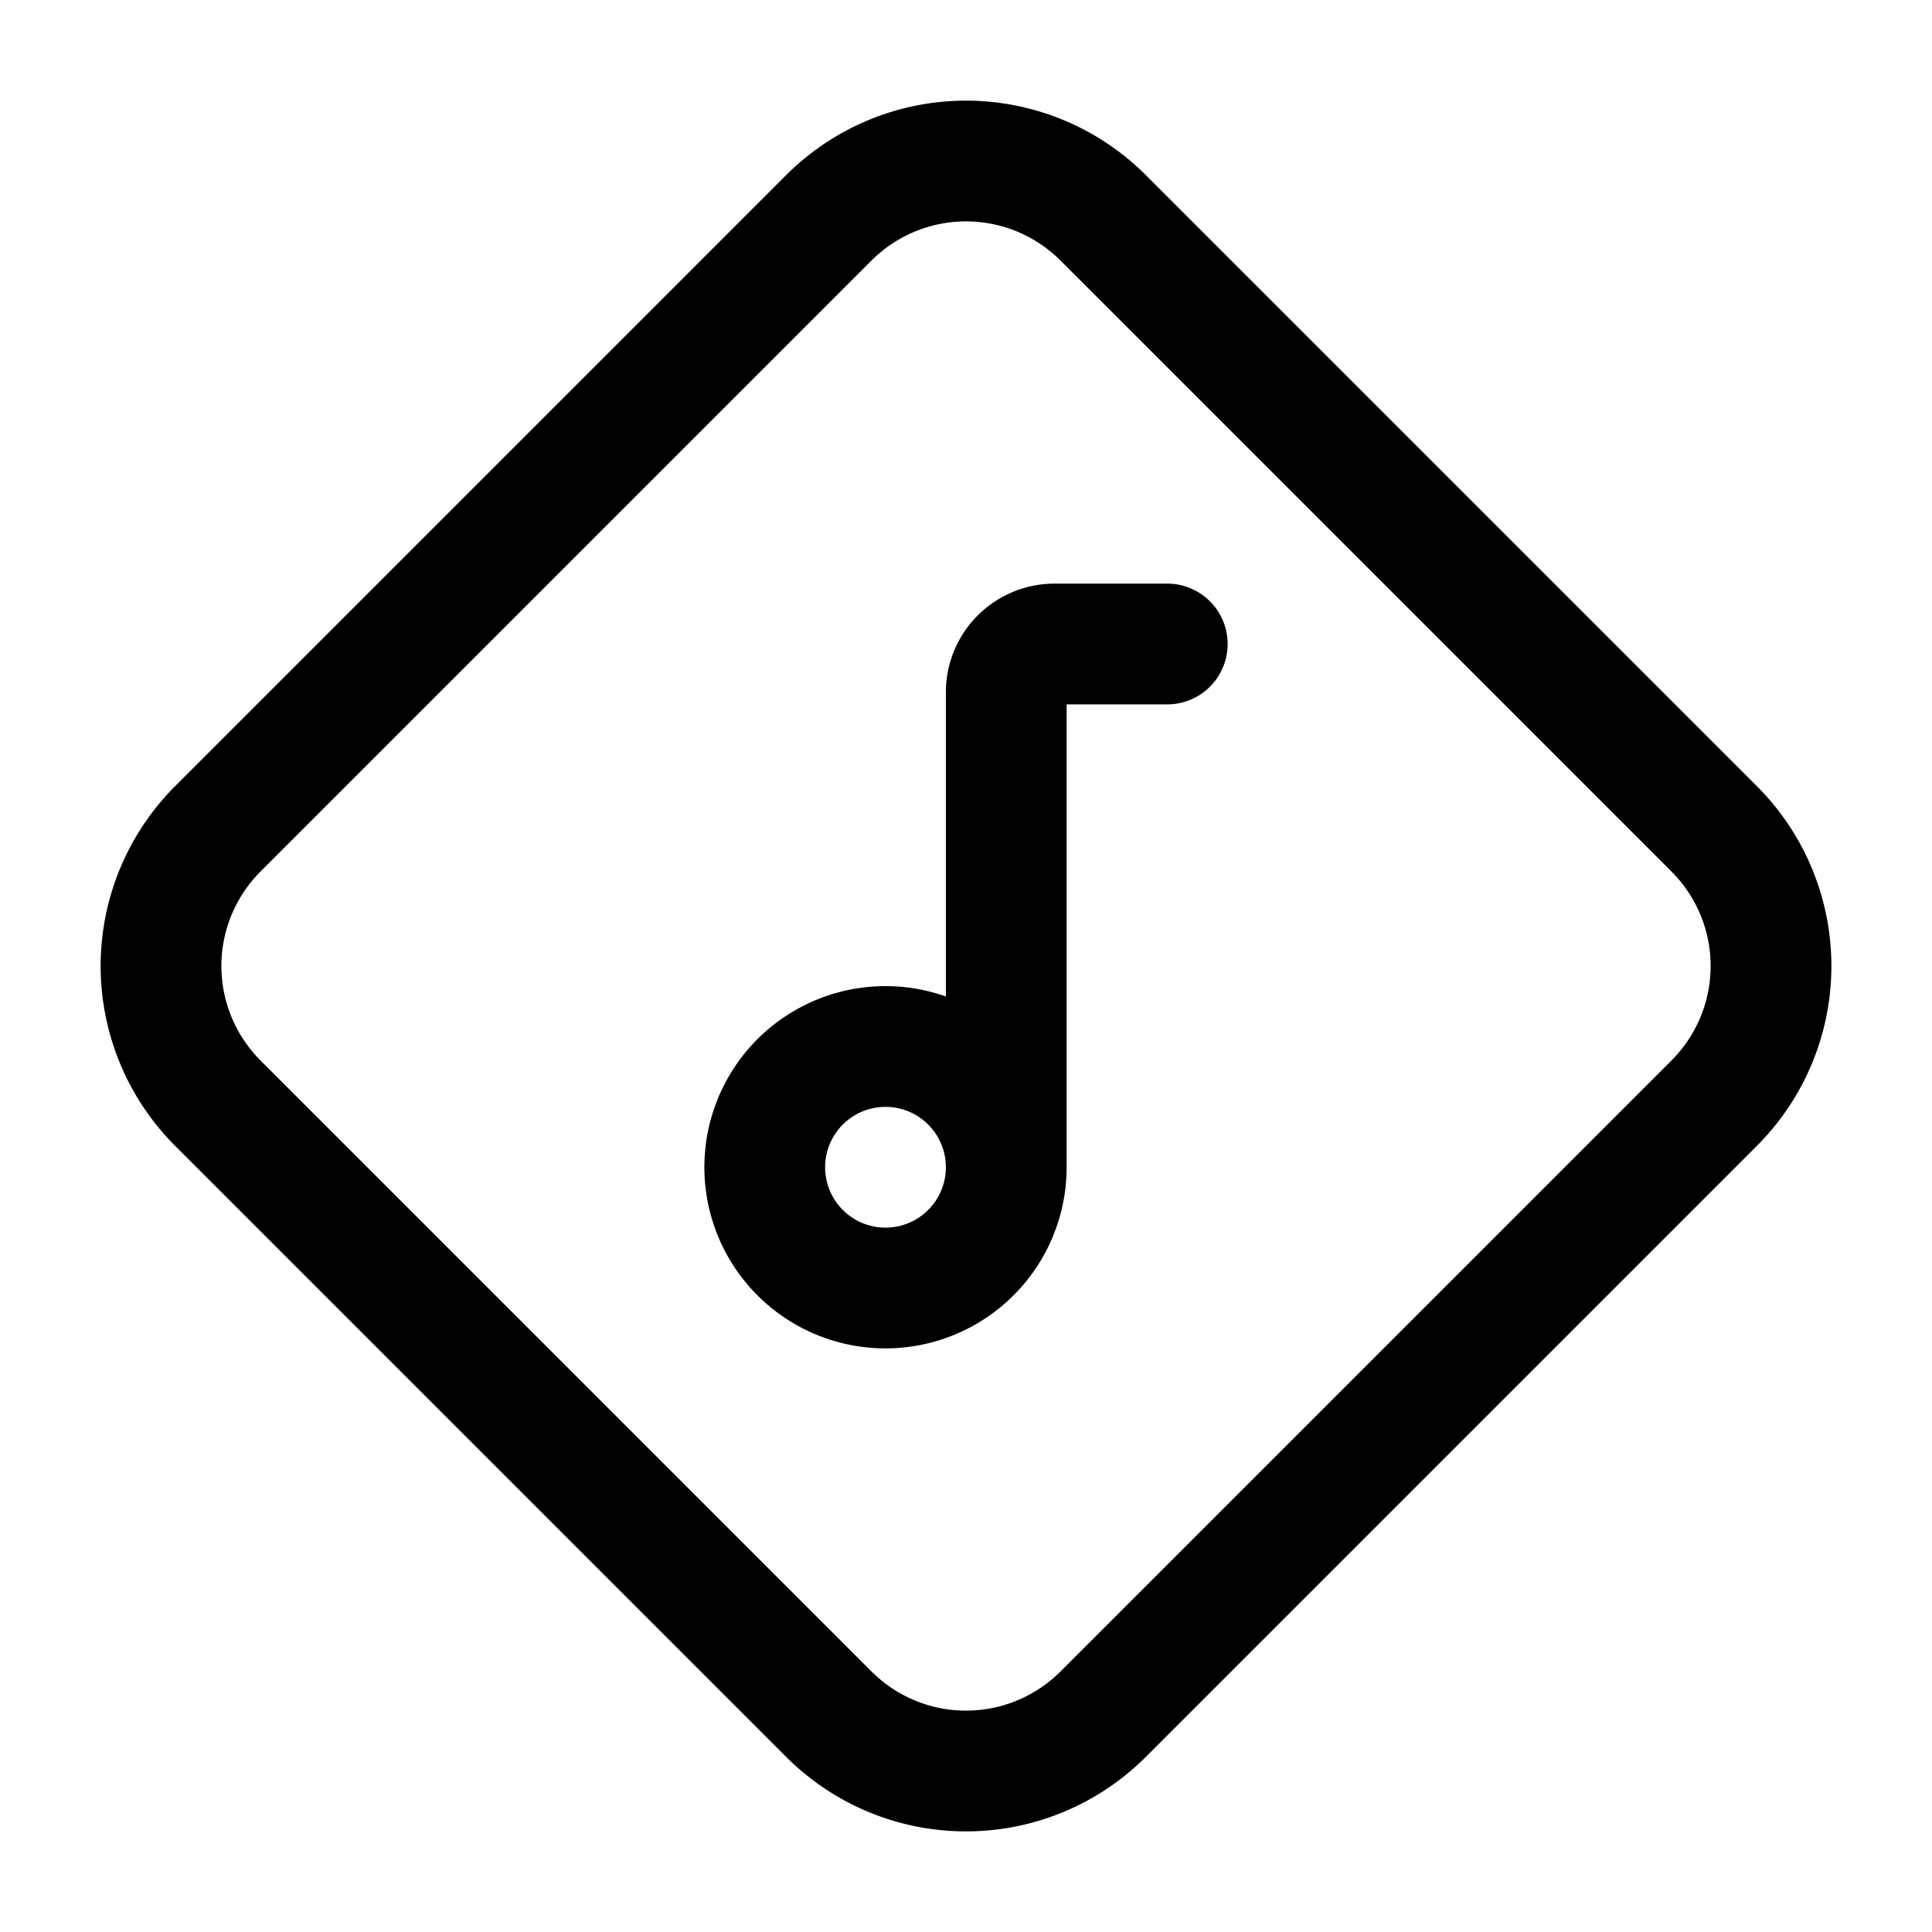 <svg width="24" height="24" fill="none" viewBox="0 0 24 24" stroke-width="1.5" stroke="currentColor" stroke-linecap="round" stroke-linejoin="round" xmlns="http://www.w3.org/2000/svg"><path d="M2.707 10.295a2.41 2.41 0 0 0 0 3.41l7.588 7.588a2.409 2.409 0 0 0 3.41 0l7.588-7.588a2.409 2.409 0 0 0 0-3.41l-7.588-7.588a2.41 2.41 0 0 0-3.41 0z"/><path d="M12.5 14.5V8.6a.6.6 0 0 1 .6-.6h1.4m-2 6.5a1.5 1.5 0 1 1-3 0 1.5 1.5 0 0 1 3 0"/></svg>